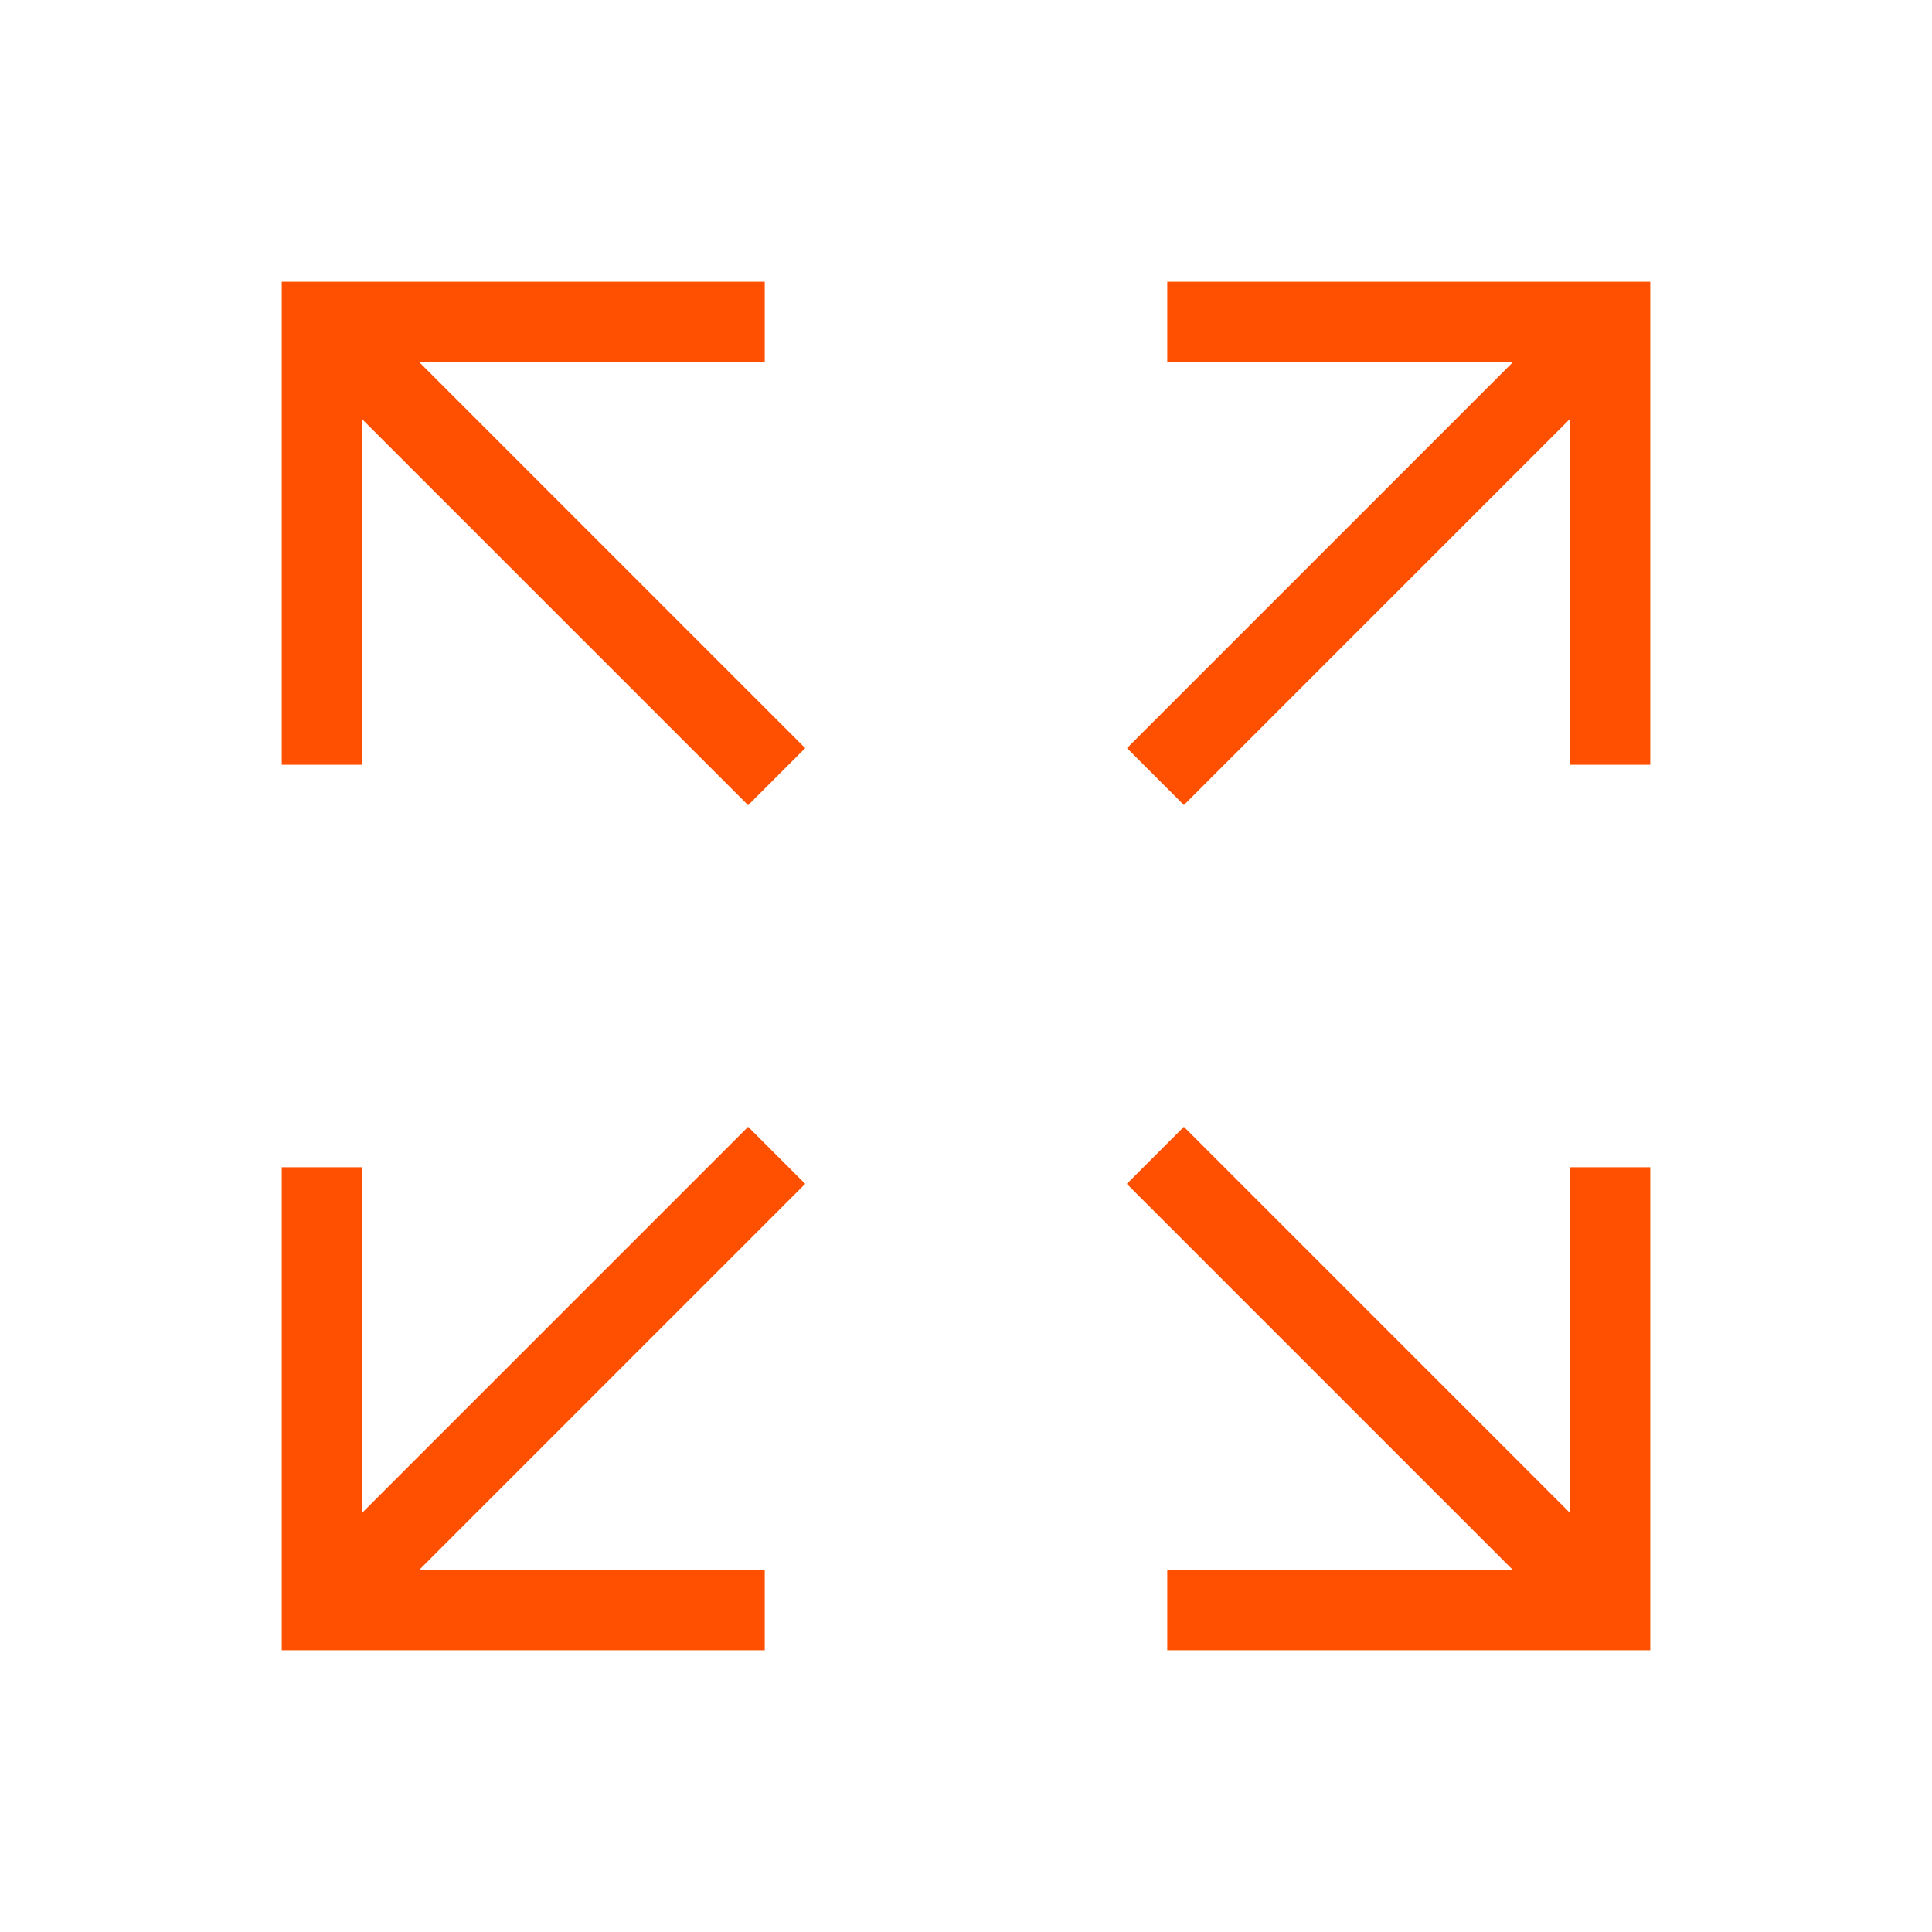 <svg xmlns="http://www.w3.org/2000/svg" width="48" height="48" viewBox="0 0 48 48"><defs><style>.a{fill:none;stroke:#ff5001;stroke-miterlimit:10;stroke-width:2px;}</style></defs><title>icons</title><polyline class="a" points="29 8 40 8 40 19"/><line class="a" x1="40" y1="8" x2="28.706" y2="19.294"/><polyline class="a" points="40 29 40 40 29 40"/><line class="a" x1="40" y1="40" x2="28.706" y2="28.706"/><polyline class="a" points="19 40 8 40 8 29"/><line class="a" x1="8" y1="40" x2="19.294" y2="28.706"/><polyline class="a" points="8 19 8 8 19 8"/><line class="a" x1="8" y1="8" x2="19.294" y2="19.294"/><line class="a" x1="8" y1="40" x2="19.294" y2="28.706"/><line class="a" x1="8" y1="8" x2="19.294" y2="19.294"/><line class="a" x1="40" y1="40" x2="28.706" y2="28.706"/></svg>